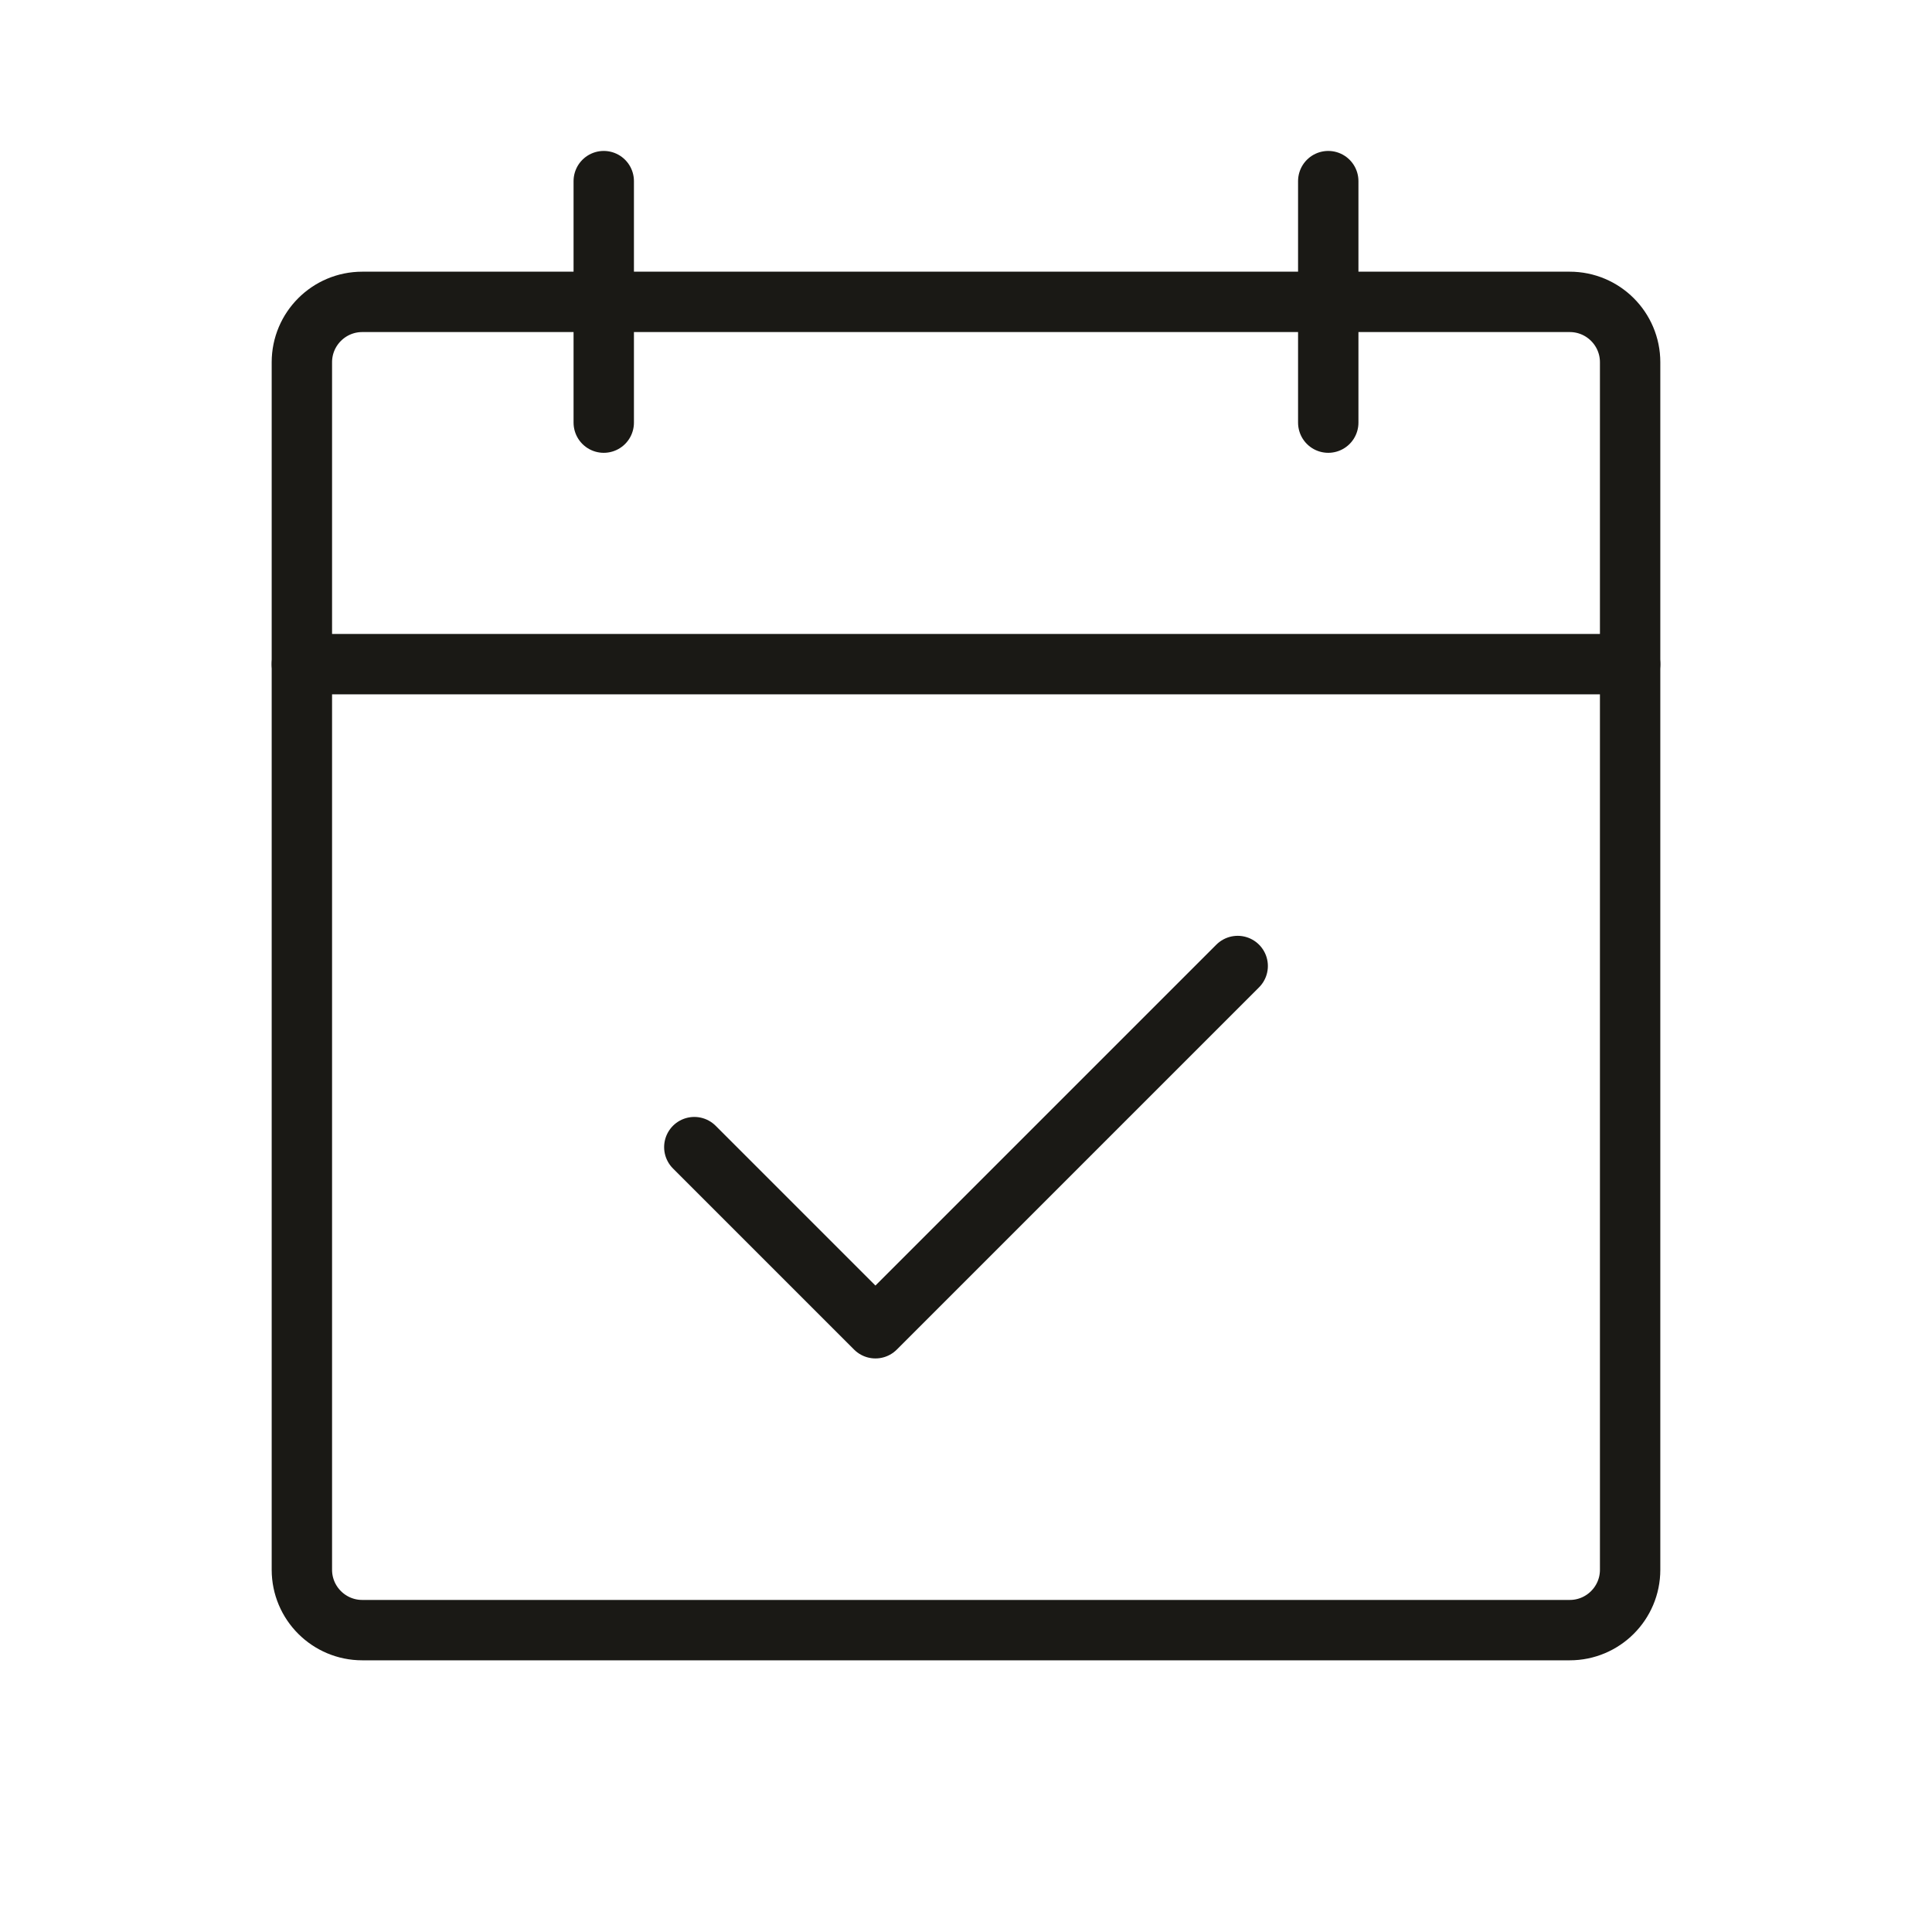 <svg width="48" height="48" viewBox="0 0 48 48" fill="none" xmlns="http://www.w3.org/2000/svg">
<g clip-path="url(#clip0_99_1739)">
<path d="M39 7.5H9C8.172 7.5 7.5 8.172 7.5 9V39C7.5 39.828 8.172 40.5 9 40.5H39C39.828 40.5 40.5 39.828 40.5 39V9C40.5 8.172 39.828 7.5 39 7.5Z" stroke="#1A1915" stroke-width="1.5" stroke-linecap="round" stroke-linejoin="round"/>
<path d="M33 4.5V10.5" stroke="#1A1915" stroke-width="1.5" stroke-linecap="round" stroke-linejoin="round"/>
<path d="M15 4.5V10.5" stroke="#1A1915" stroke-width="1.5" stroke-linecap="round" stroke-linejoin="round"/>
<path d="M7.5 16.5H40.5" stroke="#1A1915" stroke-width="1.5" stroke-linecap="round" stroke-linejoin="round"/>
<path d="M17.25 28.5L21.75 33L30.75 24" stroke="#1A1915" stroke-width="1.5" stroke-linecap="round" stroke-linejoin="round"/>
</g>
<defs>
<clipPath id="clip0_99_1739">
<rect width="48" height="48" fill="white"/>
</clipPath>
</defs>
</svg>
